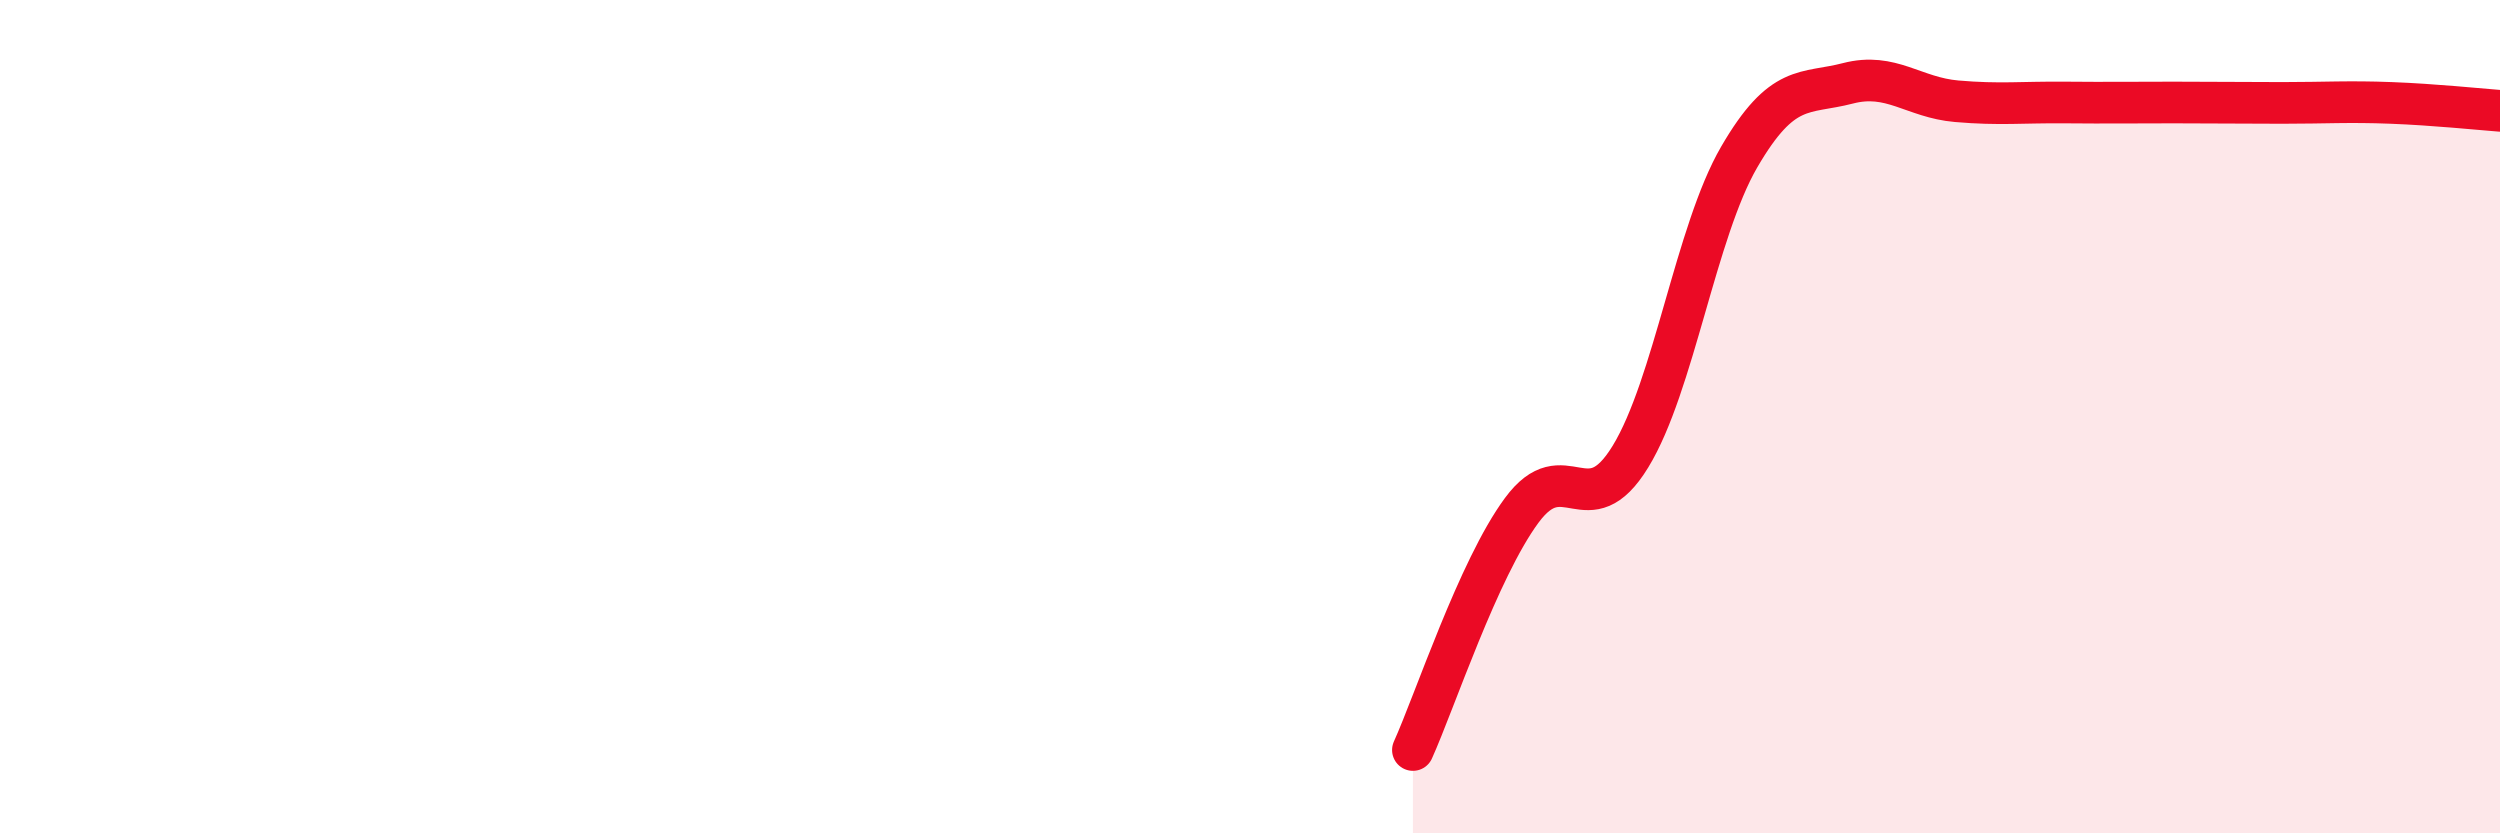 
    <svg width="60" height="20" viewBox="0 0 60 20" xmlns="http://www.w3.org/2000/svg">
      <path
        d="M 33.91,18 C 34.43,16.85 35.48,13.66 36.52,12.25 C 37.56,10.84 38.09,12.66 39.13,10.96 C 40.17,9.26 40.7,5.56 41.74,3.77 C 42.78,1.98 43.31,2.27 44.35,2 C 45.39,1.73 45.92,2.34 46.96,2.43 C 48,2.52 48.53,2.45 49.57,2.46 C 50.61,2.47 51.13,2.46 52.17,2.46 C 53.21,2.46 53.74,2.47 54.78,2.47 C 55.82,2.47 56.35,2.43 57.39,2.47 C 58.43,2.51 59.48,2.62 60,2.66L60 20L33.91 20Z"
        fill="#EB0A25"
        opacity="0.1"
        stroke-linecap="round"
        stroke-linejoin="round"
      />
      <path
        d="M 33.91,18 C 34.43,16.85 35.48,13.66 36.52,12.25 C 37.56,10.84 38.09,12.66 39.13,10.96 C 40.17,9.26 40.7,5.56 41.74,3.77 C 42.78,1.98 43.31,2.27 44.35,2 C 45.39,1.73 45.92,2.34 46.96,2.43 C 48,2.52 48.53,2.45 49.57,2.46 C 50.61,2.47 51.13,2.46 52.17,2.46 C 53.21,2.46 53.74,2.47 54.78,2.47 C 55.82,2.47 56.35,2.43 57.39,2.47 C 58.43,2.51 59.48,2.62 60,2.66"
        stroke="#EB0A25"
        stroke-width="1"
        fill="none"
        stroke-linecap="round"
        stroke-linejoin="round"
      />
    </svg>
  